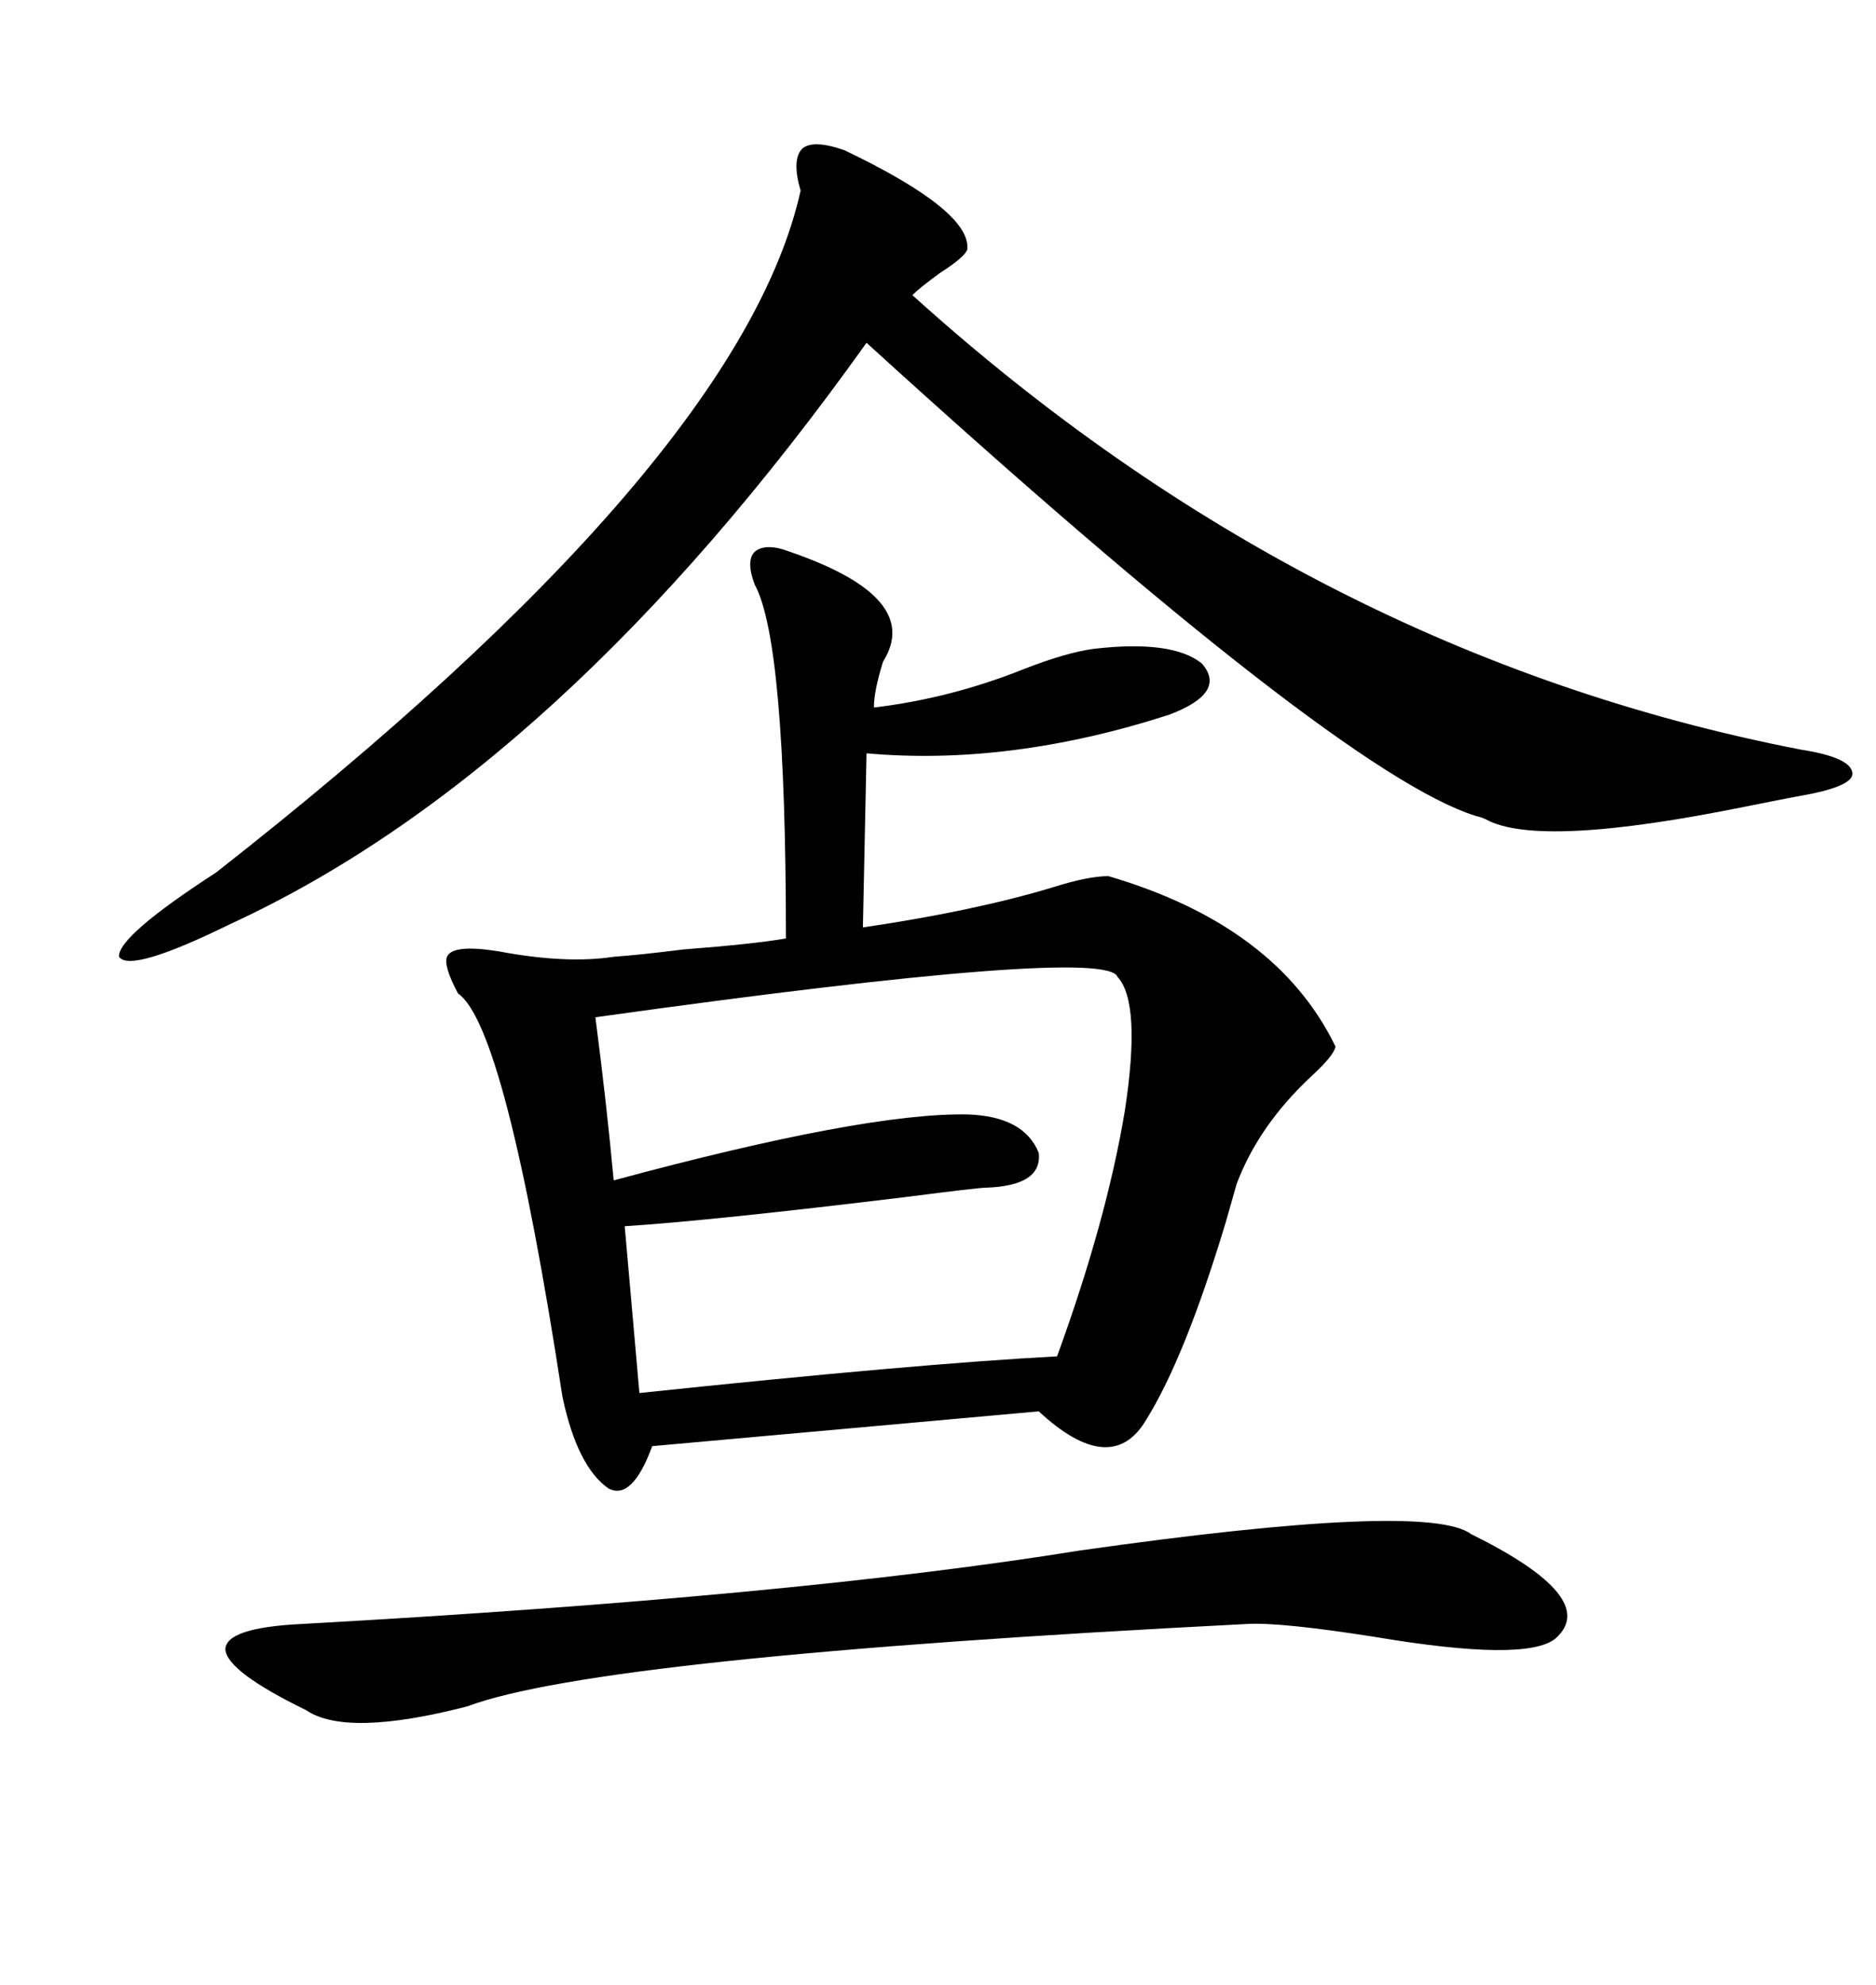 <svg xmlns="http://www.w3.org/2000/svg" xmlns:xlink="http://www.w3.org/1999/xlink" width="300" height="317.285"><path d="M126.27 88.18L126.27 88.18Q147.66 95.51 141.21 105.76L141.21 105.76Q139.75 110.45 139.75 113.09L139.75 113.09Q152.05 111.62 163.77 106.93L163.77 106.93Q170.51 104.30 174.90 103.71L174.90 103.71Q187.50 102.25 192.19 106.05L192.19 106.05Q196.29 110.74 186.91 114.26L186.91 114.26Q161.43 122.46 138.57 120.41L138.57 120.41L137.99 148.24Q155.86 145.61 168.46 141.80L168.46 141.80Q174.02 140.04 177.25 140.04L177.25 140.04Q204.20 147.95 213.57 167.29L213.57 167.29Q213.28 168.75 209.77 171.97L209.77 171.97Q201.27 179.88 197.75 189.26L197.75 189.26Q197.17 191.31 196.00 195.41L196.00 195.41Q189.55 216.80 183.40 226.76L183.40 226.76Q177.83 236.43 166.11 225.59L166.11 225.59L104.30 231.15Q101.07 239.94 97.27 237.89L97.27 237.89Q92.29 234.38 89.94 223.24L89.94 223.24Q80.86 164.06 73.24 158.79L73.24 158.79Q70.90 154.39 71.48 152.93L71.48 152.93Q72.36 150.88 79.69 152.05L79.69 152.05Q90.53 154.10 98.14 152.93L98.14 152.93Q102.25 152.64 109.28 151.76L109.28 151.76Q120.70 150.88 125.68 150L125.68 150Q125.68 102.54 120.70 93.46L120.70 93.46Q119.24 89.65 120.70 88.18L120.70 88.18Q122.46 86.72 126.27 88.18ZM135.06 24.02L135.06 24.02Q155.27 33.69 154.69 39.84L154.69 39.84Q154.39 41.02 150.29 43.65L150.29 43.65Q147.07 46.00 145.90 47.17L145.90 47.17Q209.47 104.59 287.99 119.82L287.99 119.82Q295.61 121.00 296.19 123.34L296.19 123.34Q296.78 125.39 289.75 126.86L289.75 126.86Q286.52 127.44 279.20 128.91L279.20 128.91Q246.09 135.64 237.60 130.96L237.60 130.96Q237.01 130.66 235.84 130.37L235.84 130.37Q213.87 123.34 138.57 54.79L138.57 54.79Q89.65 123.34 36.91 147.66L36.91 147.66Q20.80 155.57 19.04 152.93L19.04 152.93Q18.75 149.71 34.57 139.45L34.57 139.45Q118.36 73.83 128.03 30.47L128.03 30.47Q126.56 25.49 128.32 23.73L128.32 23.73Q130.08 22.27 135.06 24.02ZM178.71 156.15L178.71 156.15Q176.95 151.17 95.21 162.60L95.21 162.60Q96.97 176.07 98.14 188.67L98.14 188.67Q138.28 177.83 154.69 178.13L154.69 178.13Q163.77 178.42 166.11 184.28L166.11 184.28Q166.70 189.55 157.62 189.84L157.62 189.84Q156.45 189.84 145.02 191.31L145.02 191.31Q113.67 195.12 99.90 196.00L99.90 196.00L102.25 222.66Q146.78 217.97 169.04 216.80L169.04 216.80Q176.95 195.12 179.88 177.54L179.88 177.54Q182.52 160.25 178.71 156.15ZM235.25 245.21L235.25 245.21Q256.05 255.47 248.73 261.91L248.73 261.91Q244.04 265.72 219.73 261.62L219.73 261.62Q204.79 259.28 199.51 259.57L199.51 259.57Q95.80 264.84 74.71 272.75L74.71 272.75Q55.37 277.73 48.93 273.34L48.93 273.34Q36.33 267.19 36.04 263.67L36.04 263.67Q36.04 260.16 48.34 259.57L48.34 259.57Q127.15 255.18 172.56 247.85L172.56 247.85Q228.22 239.94 235.25 245.21Z"/></svg>